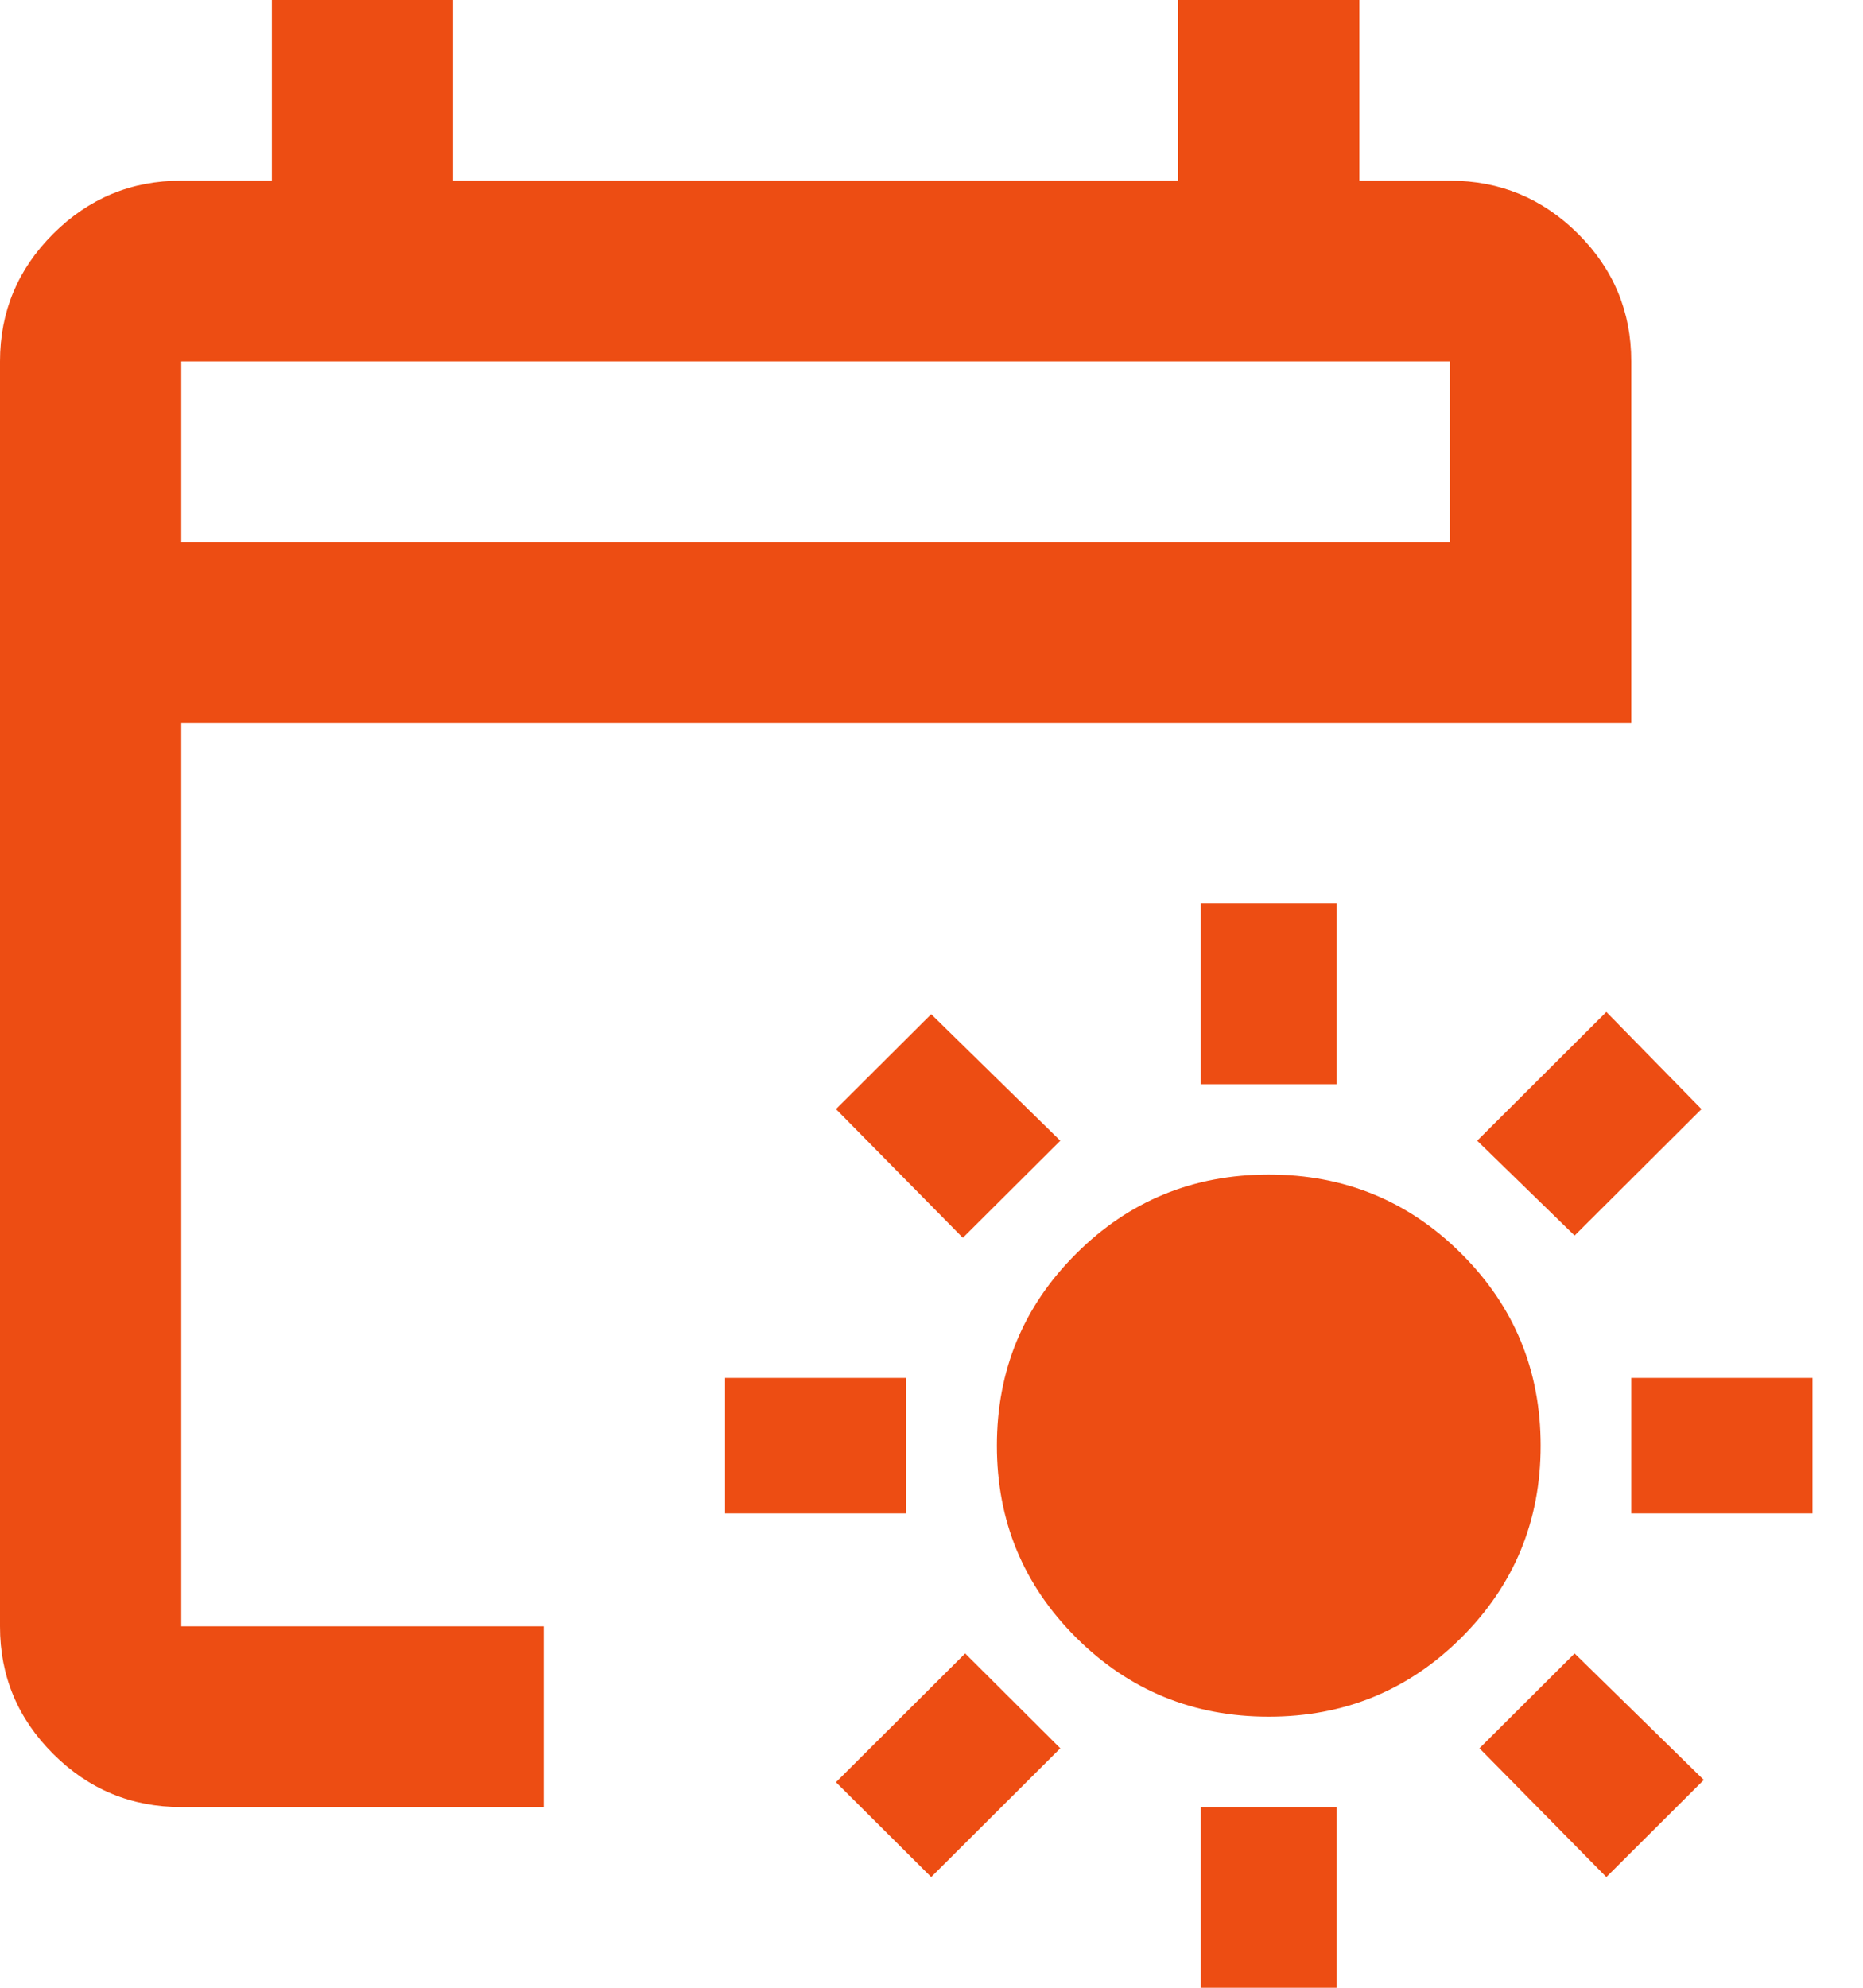 <svg width="30" height="32" viewBox="0 0 30 32" fill="none" xmlns="http://www.w3.org/2000/svg">
<path d="M20.431 27.636C19.215 27.636 18.181 27.212 17.33 26.364C16.478 25.515 16.053 24.485 16.053 23.273C16.053 22.061 16.478 21.03 17.33 20.182C18.181 19.333 19.215 18.909 20.431 18.909C21.647 18.909 22.681 19.333 23.532 20.182C24.383 21.03 24.809 22.061 24.809 23.273C24.809 24.485 24.383 25.515 23.532 26.364C22.681 27.212 21.647 27.636 20.431 27.636ZM19.336 17.454V14.546H21.525V17.454H19.336ZM19.336 32V29.091H21.525V32H19.336ZM25.356 19.891L23.787 18.364L25.867 16.291L27.399 17.855L25.356 19.891ZM14.995 30.218L13.462 28.691L15.542 26.618L17.074 28.145L14.995 30.218ZM26.268 24.364V22.182H29.187V24.364H26.268ZM11.675 24.364V22.182H14.593V24.364H11.675ZM25.867 30.218L23.824 28.145L25.356 26.618L27.436 28.654L25.867 30.218ZM15.505 19.927L13.462 17.855L14.995 16.327L17.074 18.364L15.505 19.927ZM2.919 29.091C2.116 29.091 1.429 28.806 0.857 28.236C0.285 27.666 -0.001 26.981 2.47766e-06 26.182V5.818C2.47766e-06 5.018 0.286 4.333 0.858 3.763C1.43 3.193 2.117 2.908 2.919 2.909H4.378V0H7.297V2.909H18.971V0H21.89V2.909H23.349C24.152 2.909 24.839 3.194 25.412 3.764C25.984 4.335 26.269 5.019 26.268 5.818V11.636H2.919V26.182H8.756V29.091H2.919ZM2.919 8.727H23.349V5.818H2.919V8.727Z" fill="#ED4D13"/>
</svg>
